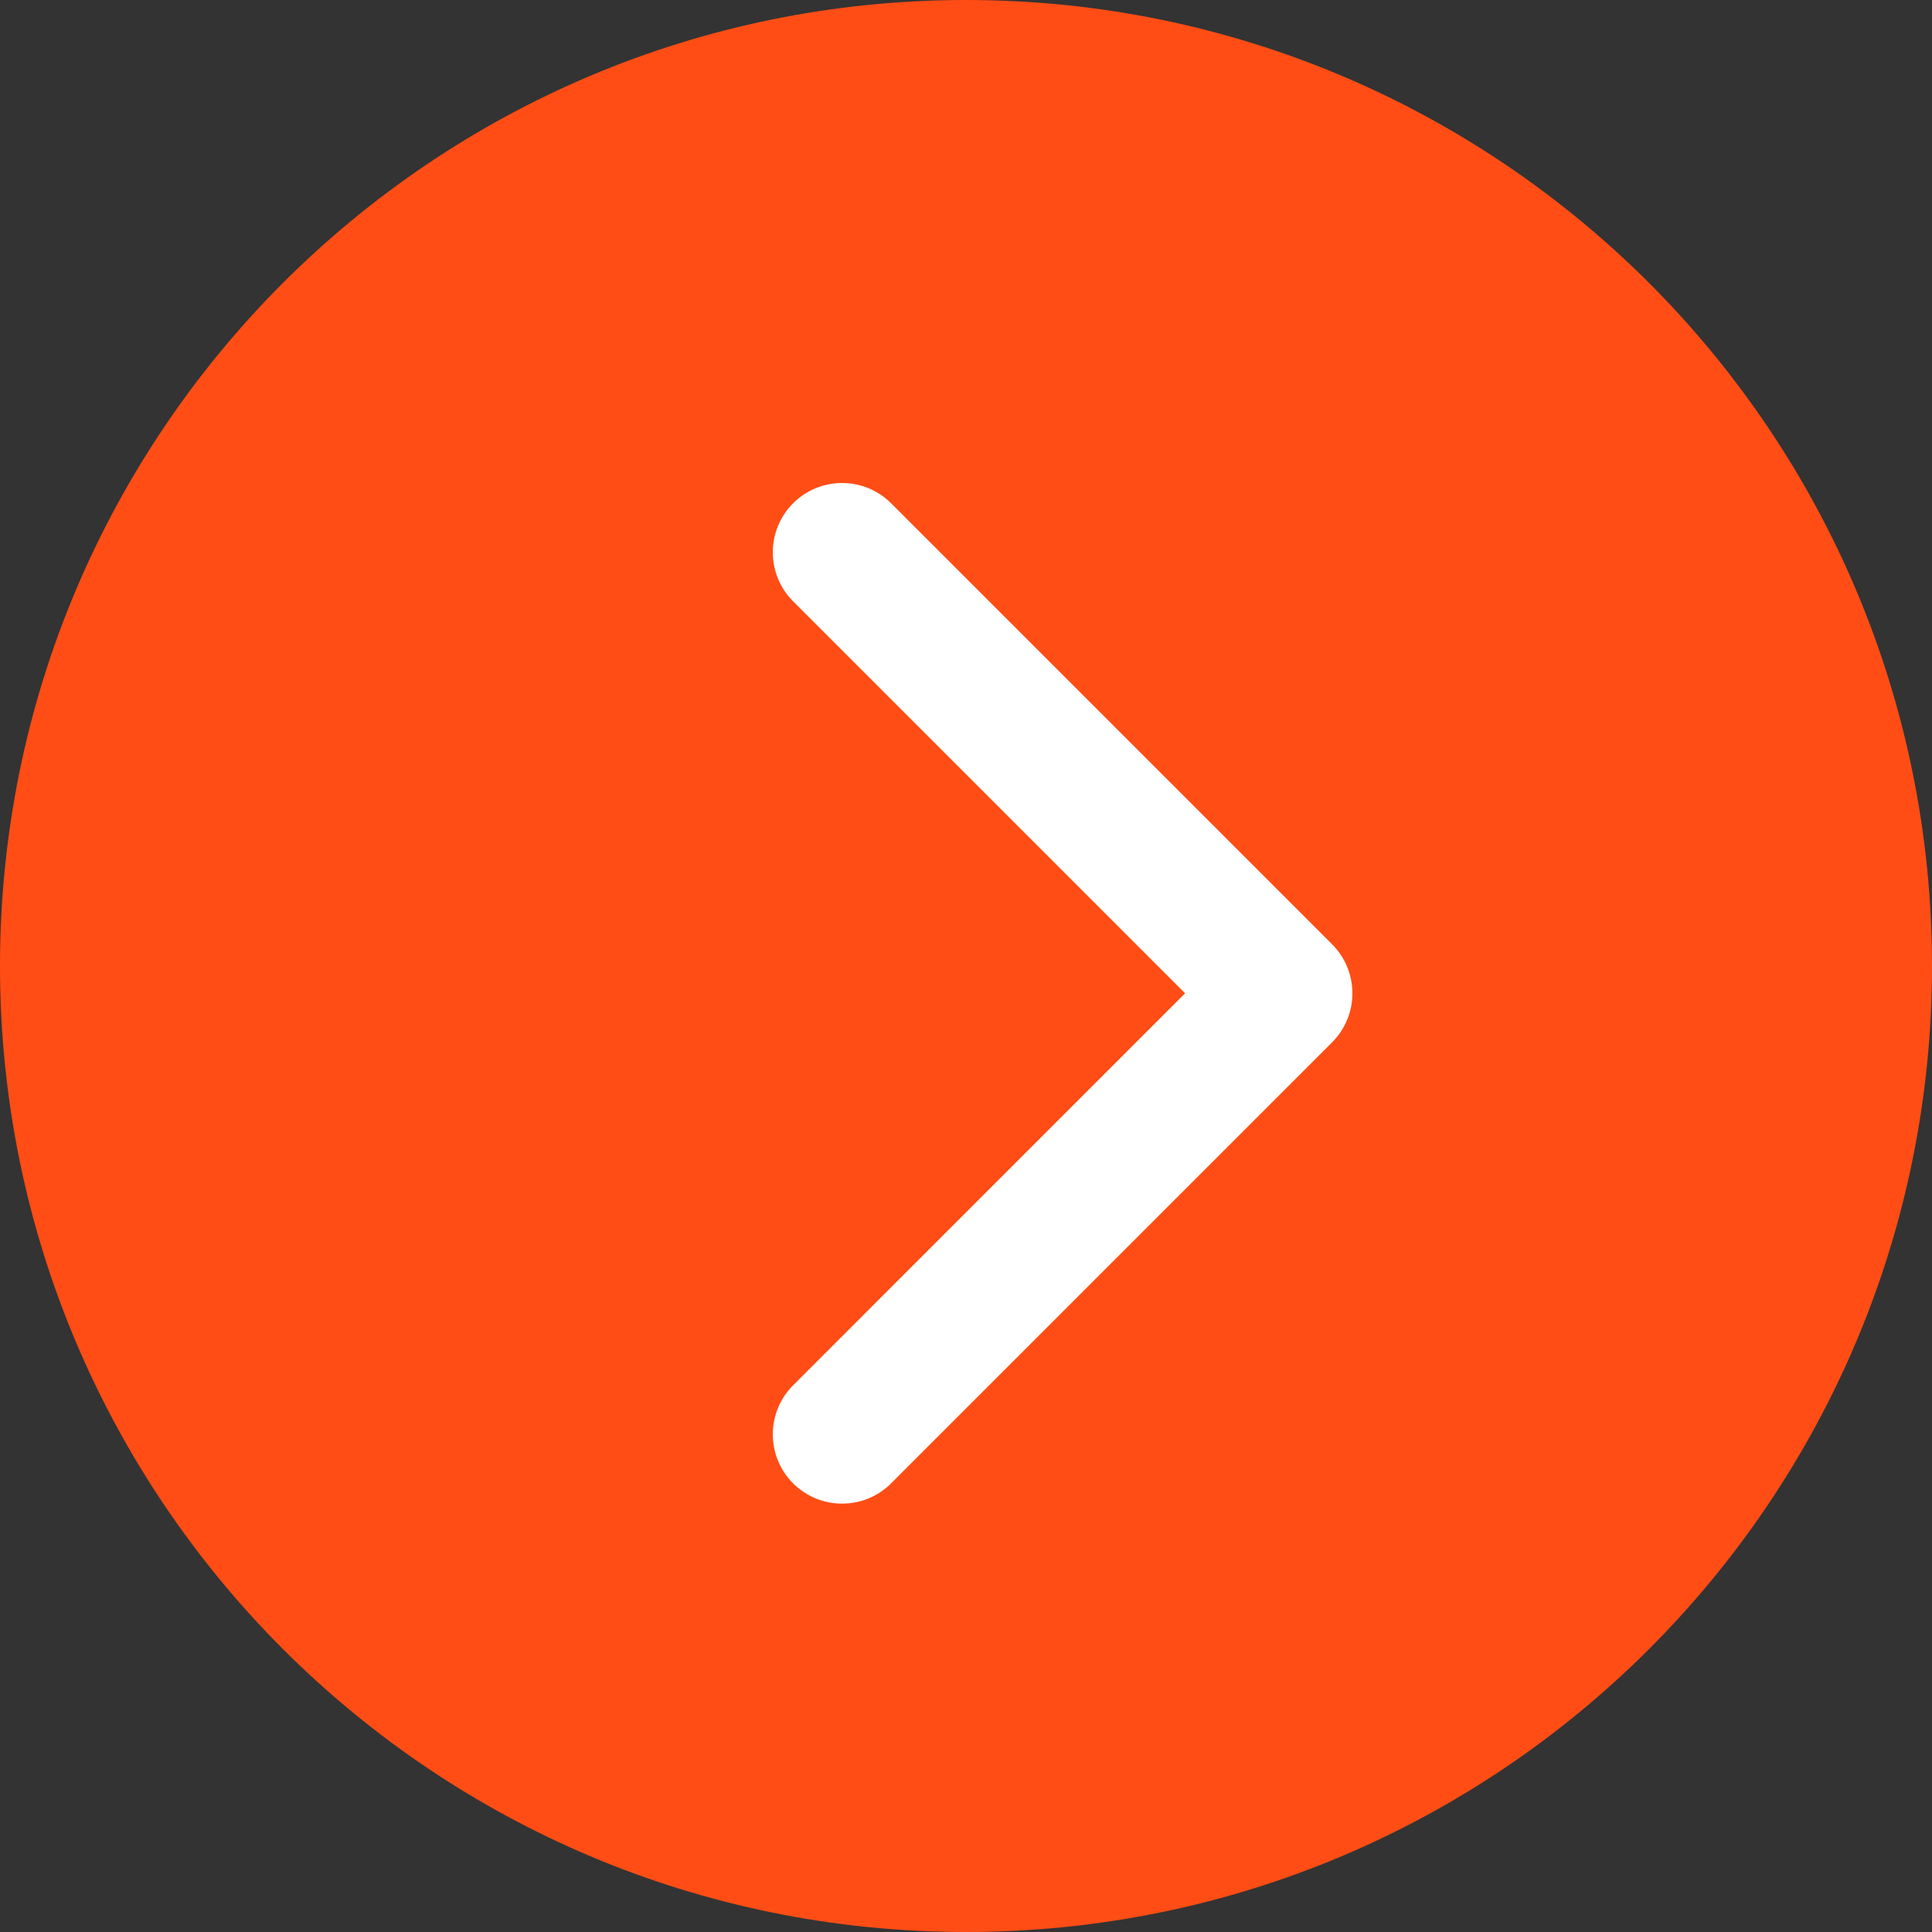 <?xml version="1.0" encoding="UTF-8"?> <svg xmlns="http://www.w3.org/2000/svg" width="80" height="80" viewBox="0 0 80 80" fill="none"><rect x="0" y="0" width="80" height="80" fill="#333333" stroke="none"/> <path d="M0 40C0 17.909 17.909 0 40 0C62.091 0 80 17.909 80 40C80 62.091 62.091 80 40 80C17.909 80 0 62.091 0 40Z" fill="#FF4D15"></path> <path fill-rule="evenodd" clip-rule="evenodd" d="M36.898 20.84L55.16 39.102C56.28 40.223 56.28 42.039 55.16 43.16L36.898 61.422C35.778 62.542 33.961 62.542 32.84 61.422C31.72 60.301 31.72 58.484 32.84 57.364L49.072 41.131L32.84 24.899C31.72 23.778 31.72 21.961 32.84 20.84C33.961 19.72 35.778 19.72 36.898 20.84Z" fill="white"></path> </svg> 